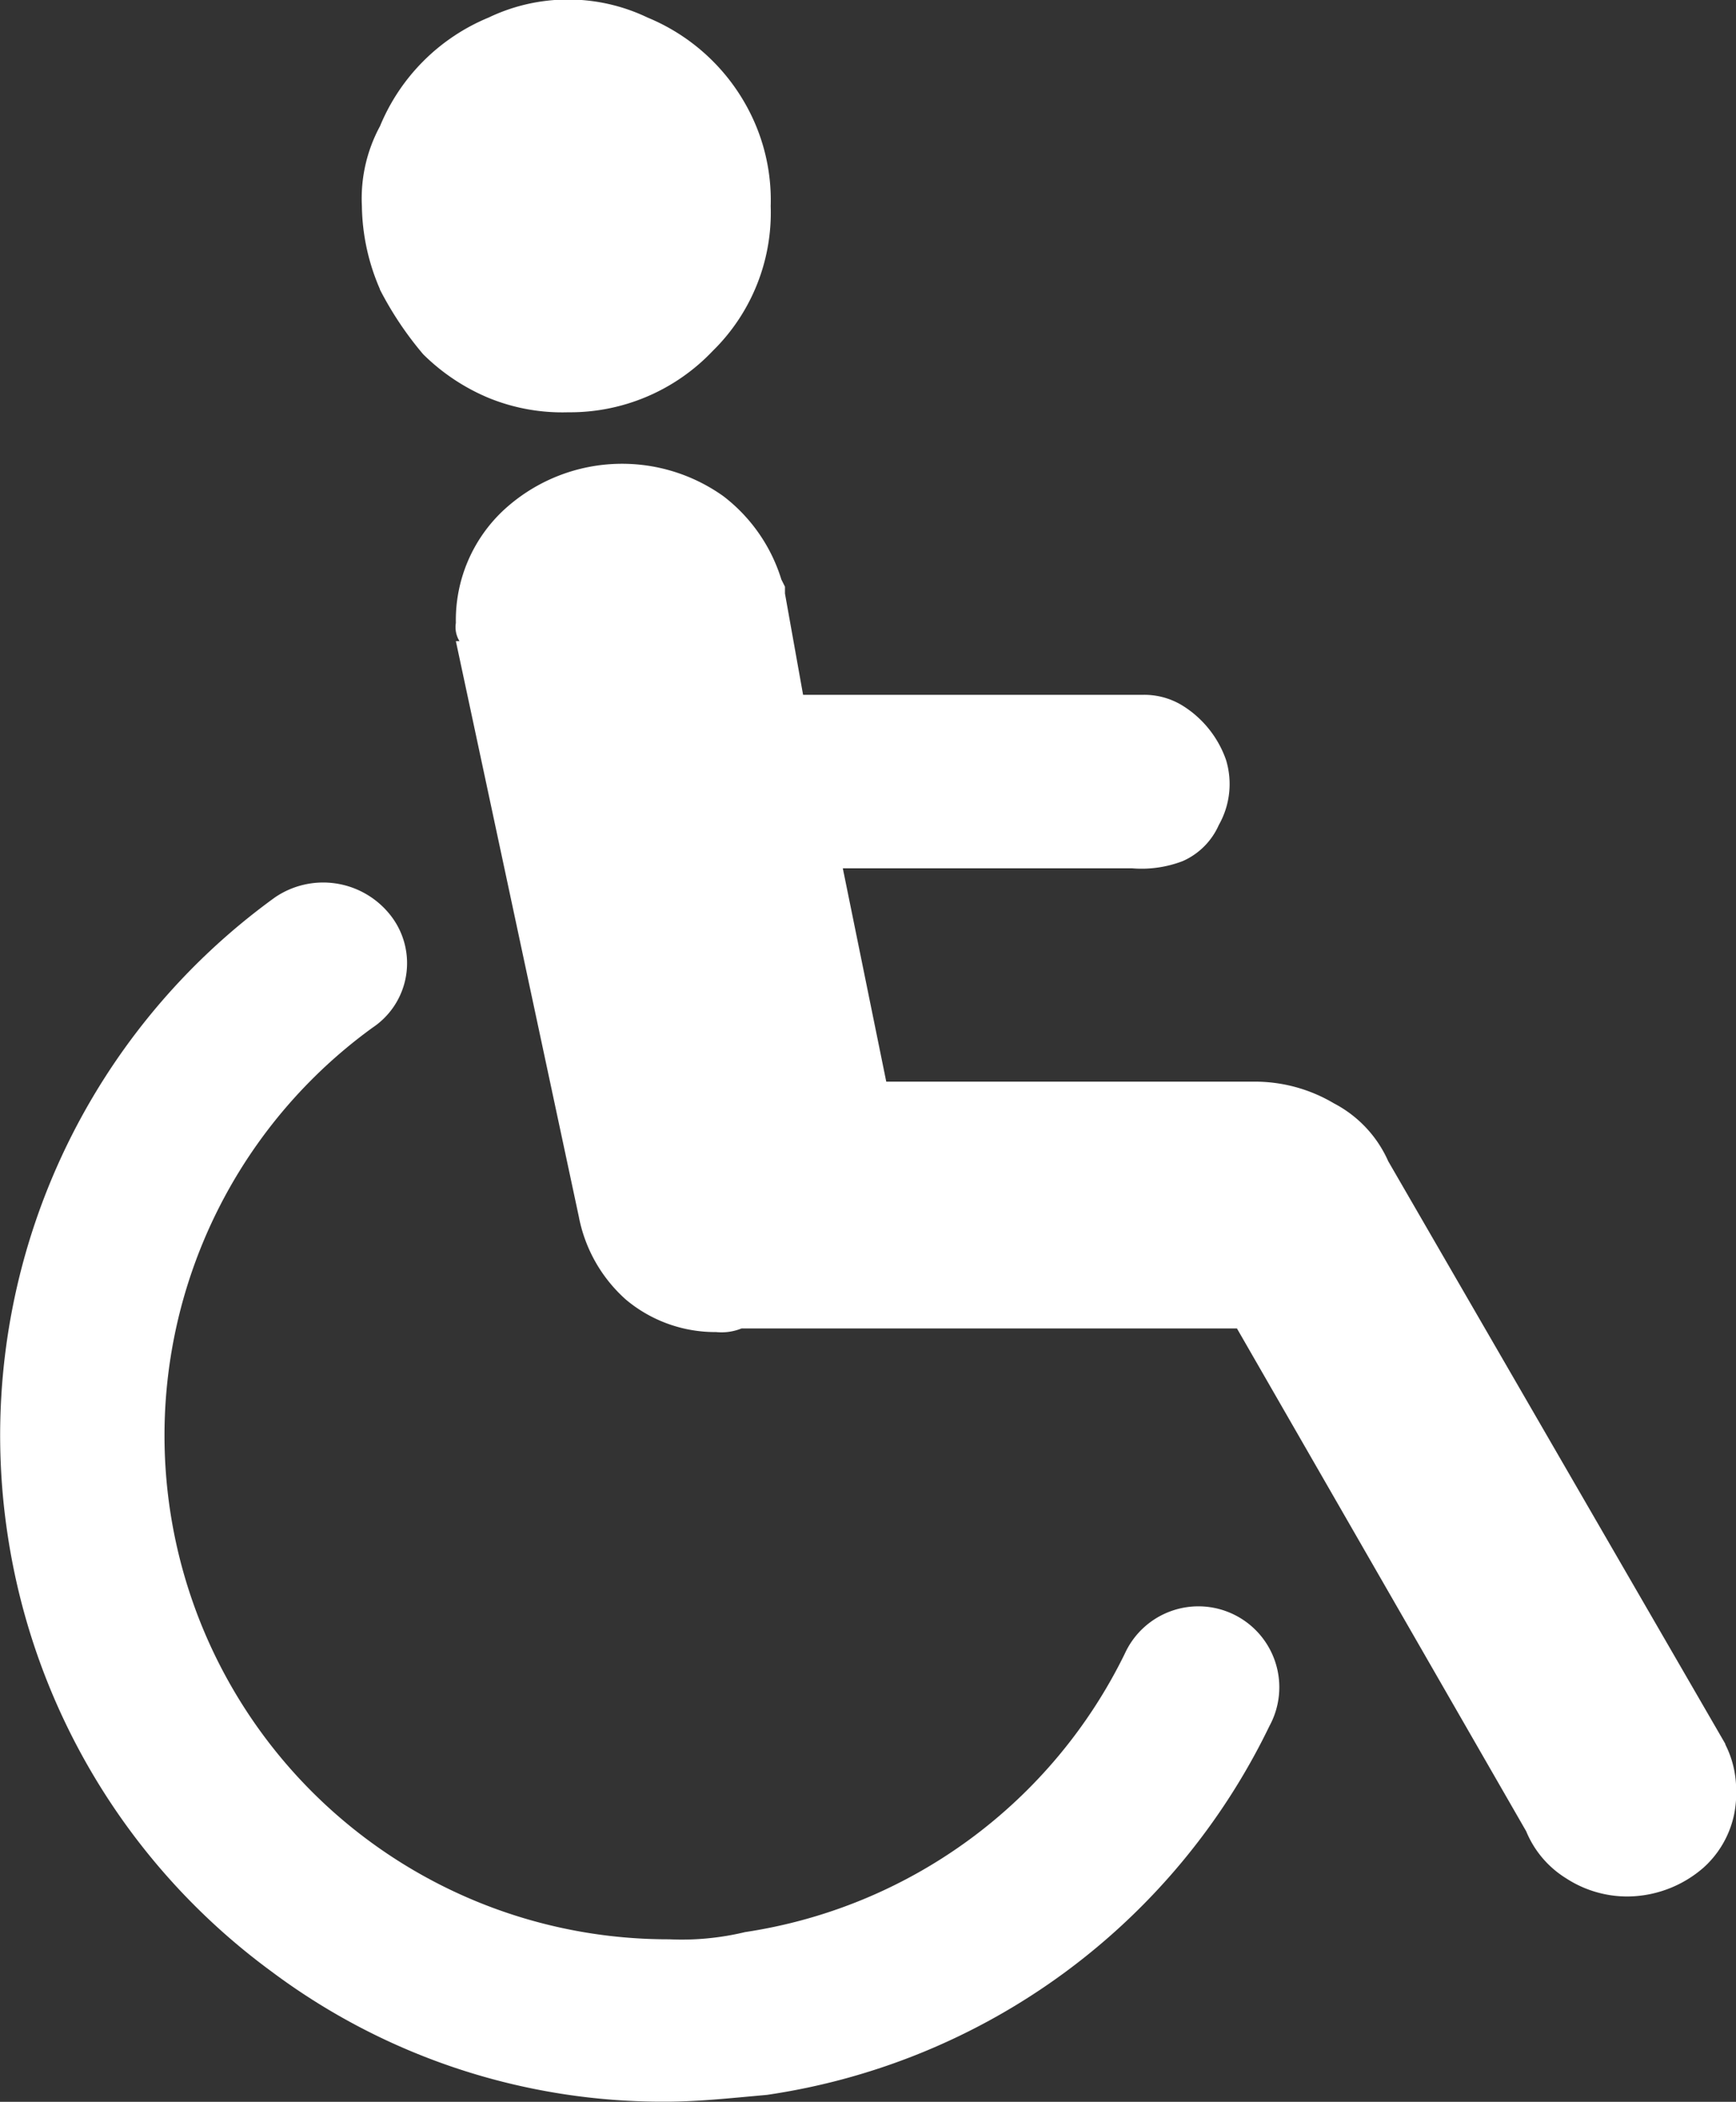 <svg id="noun_wheelchair_3419611" xmlns="http://www.w3.org/2000/svg" width="13.024" height="15.763" viewBox="0 0 13.024 15.763">
  <rect x="0" y="0" width="13.024" height="15.763" fill="#333333" stroke="none"/>
  <g id="Group_13" data-name="Group 13" transform="translate(0 6.616)">
    <path id="Path_68" data-name="Path 68" d="M12.987,36.932a4.9,4.9,0,0,1-2.957-.977,4.978,4.978,0,0,1-1.98-3.283A4.979,4.979,0,0,1,10.057,27.9a.642.642,0,0,1,.868.136.581.581,0,0,1-.136.841,3.778,3.778,0,0,0,2.225,6.837,2.031,2.031,0,0,0,.57-.054,3.8,3.8,0,0,0,2.849-2.089.607.607,0,1,1,1.085.543,4.99,4.99,0,0,1-3.771,2.767C13.476,36.905,13.232,36.932,12.987,36.932Z" transform="translate(-7.994 -27.786)" fill="#fff"/>
  </g>
  <g id="Group_14" data-name="Group 14" transform="translate(2.715 0)">
    <path id="Path_69" data-name="Path 69" d="M18.136,5.57A1.609,1.609,0,0,1,18,4.946a1.138,1.138,0,0,1,.136-.6,1.5,1.5,0,0,1,.814-.814,1.381,1.381,0,0,1,1.194,0,1.5,1.5,0,0,1,.814.814,1.46,1.46,0,0,1,.109.6,1.452,1.452,0,0,1-.434,1.085,1.476,1.476,0,0,1-1.085.461,1.46,1.46,0,0,1-.6-.109,1.54,1.54,0,0,1-.488-.326,2.548,2.548,0,0,1-.326-.488ZM28.228,16.477,25.7,12.109a.9.9,0,0,0-.407-.434,1.162,1.162,0,0,0-.6-.163H21.934l-.326-1.6h2.17a.862.862,0,0,0,.38-.054.529.529,0,0,0,.271-.271.622.622,0,0,0,.054-.488.784.784,0,0,0-.326-.407.547.547,0,0,0-.3-.081H21.31l-.136-.76V7.8l-.027-.054a1.25,1.25,0,0,0-.434-.624,1.309,1.309,0,0,0-1.655.109,1.128,1.128,0,0,0-.353.841.2.2,0,0,0,.027.136h-.027l.922,4.314a1.113,1.113,0,0,0,.353.624,1.042,1.042,0,0,0,.678.244.4.4,0,0,0,.19-.027h3.717l2.17,3.771a.75.75,0,0,0,.3.353.841.841,0,0,0,.461.136.876.876,0,0,0,.57-.217.739.739,0,0,0,.244-.57.751.751,0,0,0-.081-.353Z" transform="translate(-18 -3.4)" fill="#fff"/>
  </g>
</svg>
